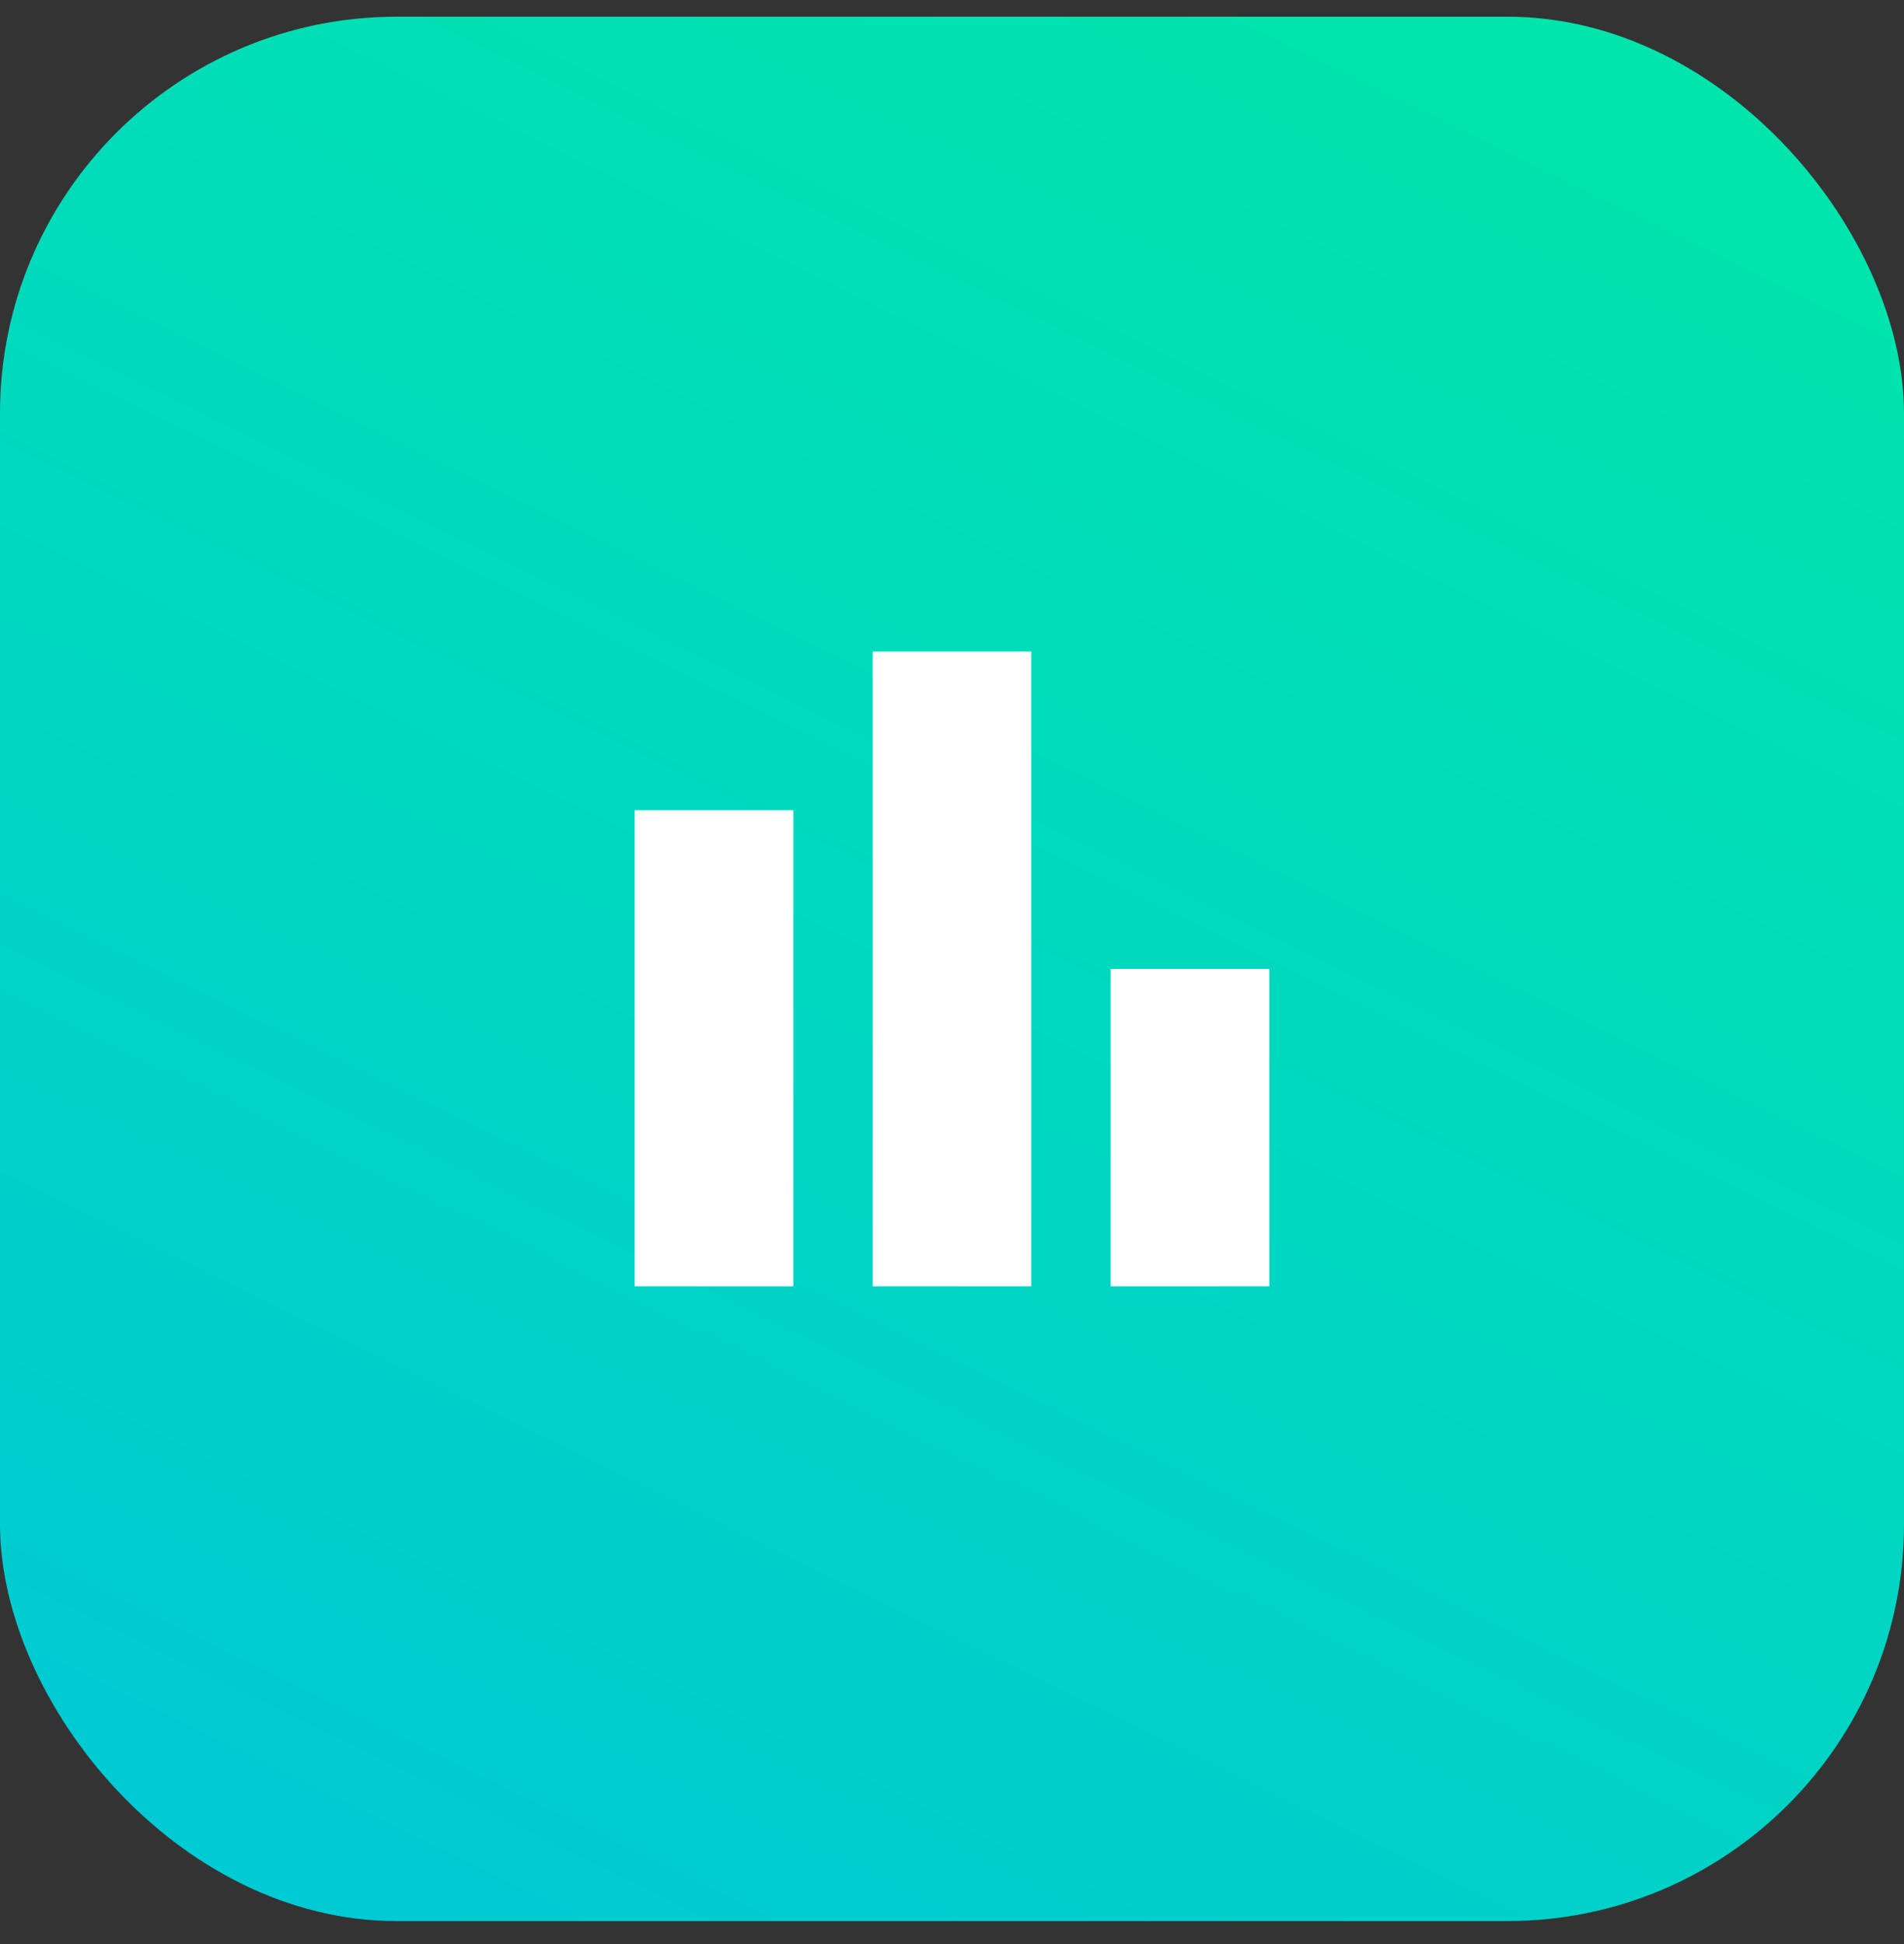 <?xml version="1.0" encoding="utf-8"?>
<svg xmlns="http://www.w3.org/2000/svg" fill="none" height="49" viewBox="0 0 48 49" width="48">
  <rect x="0" y="0" width="48" height="49" fill="#333333" stroke="none"/>
  <g clip-path="url(#clip0_1289_728)">
    <rect fill="url(#paint0_linear_1289_728)" height="48" rx="10" width="48" y="0.421"/>
    <rect fill="white" height="12" width="4" x="16" y="20.421"/>
    <rect fill="white" height="16" width="4" x="22" y="16.421"/>
    <rect fill="white" height="8" width="4" x="28" y="24.421"/>
  </g>
  <defs>
    <linearGradient gradientUnits="userSpaceOnUse" id="paint0_linear_1289_728" x1="35.246" x2="5.858" y1="-0.998" y2="59.153">
      <stop stop-color="#00E5AC"/>
      <stop offset="1" stop-color="#00C5DB"/>
    </linearGradient>
    <clipPath id="clip0_1289_728">
      <rect fill="white" height="48" rx="10" width="48" y="0.421"/>
    </clipPath>
  </defs>
</svg>